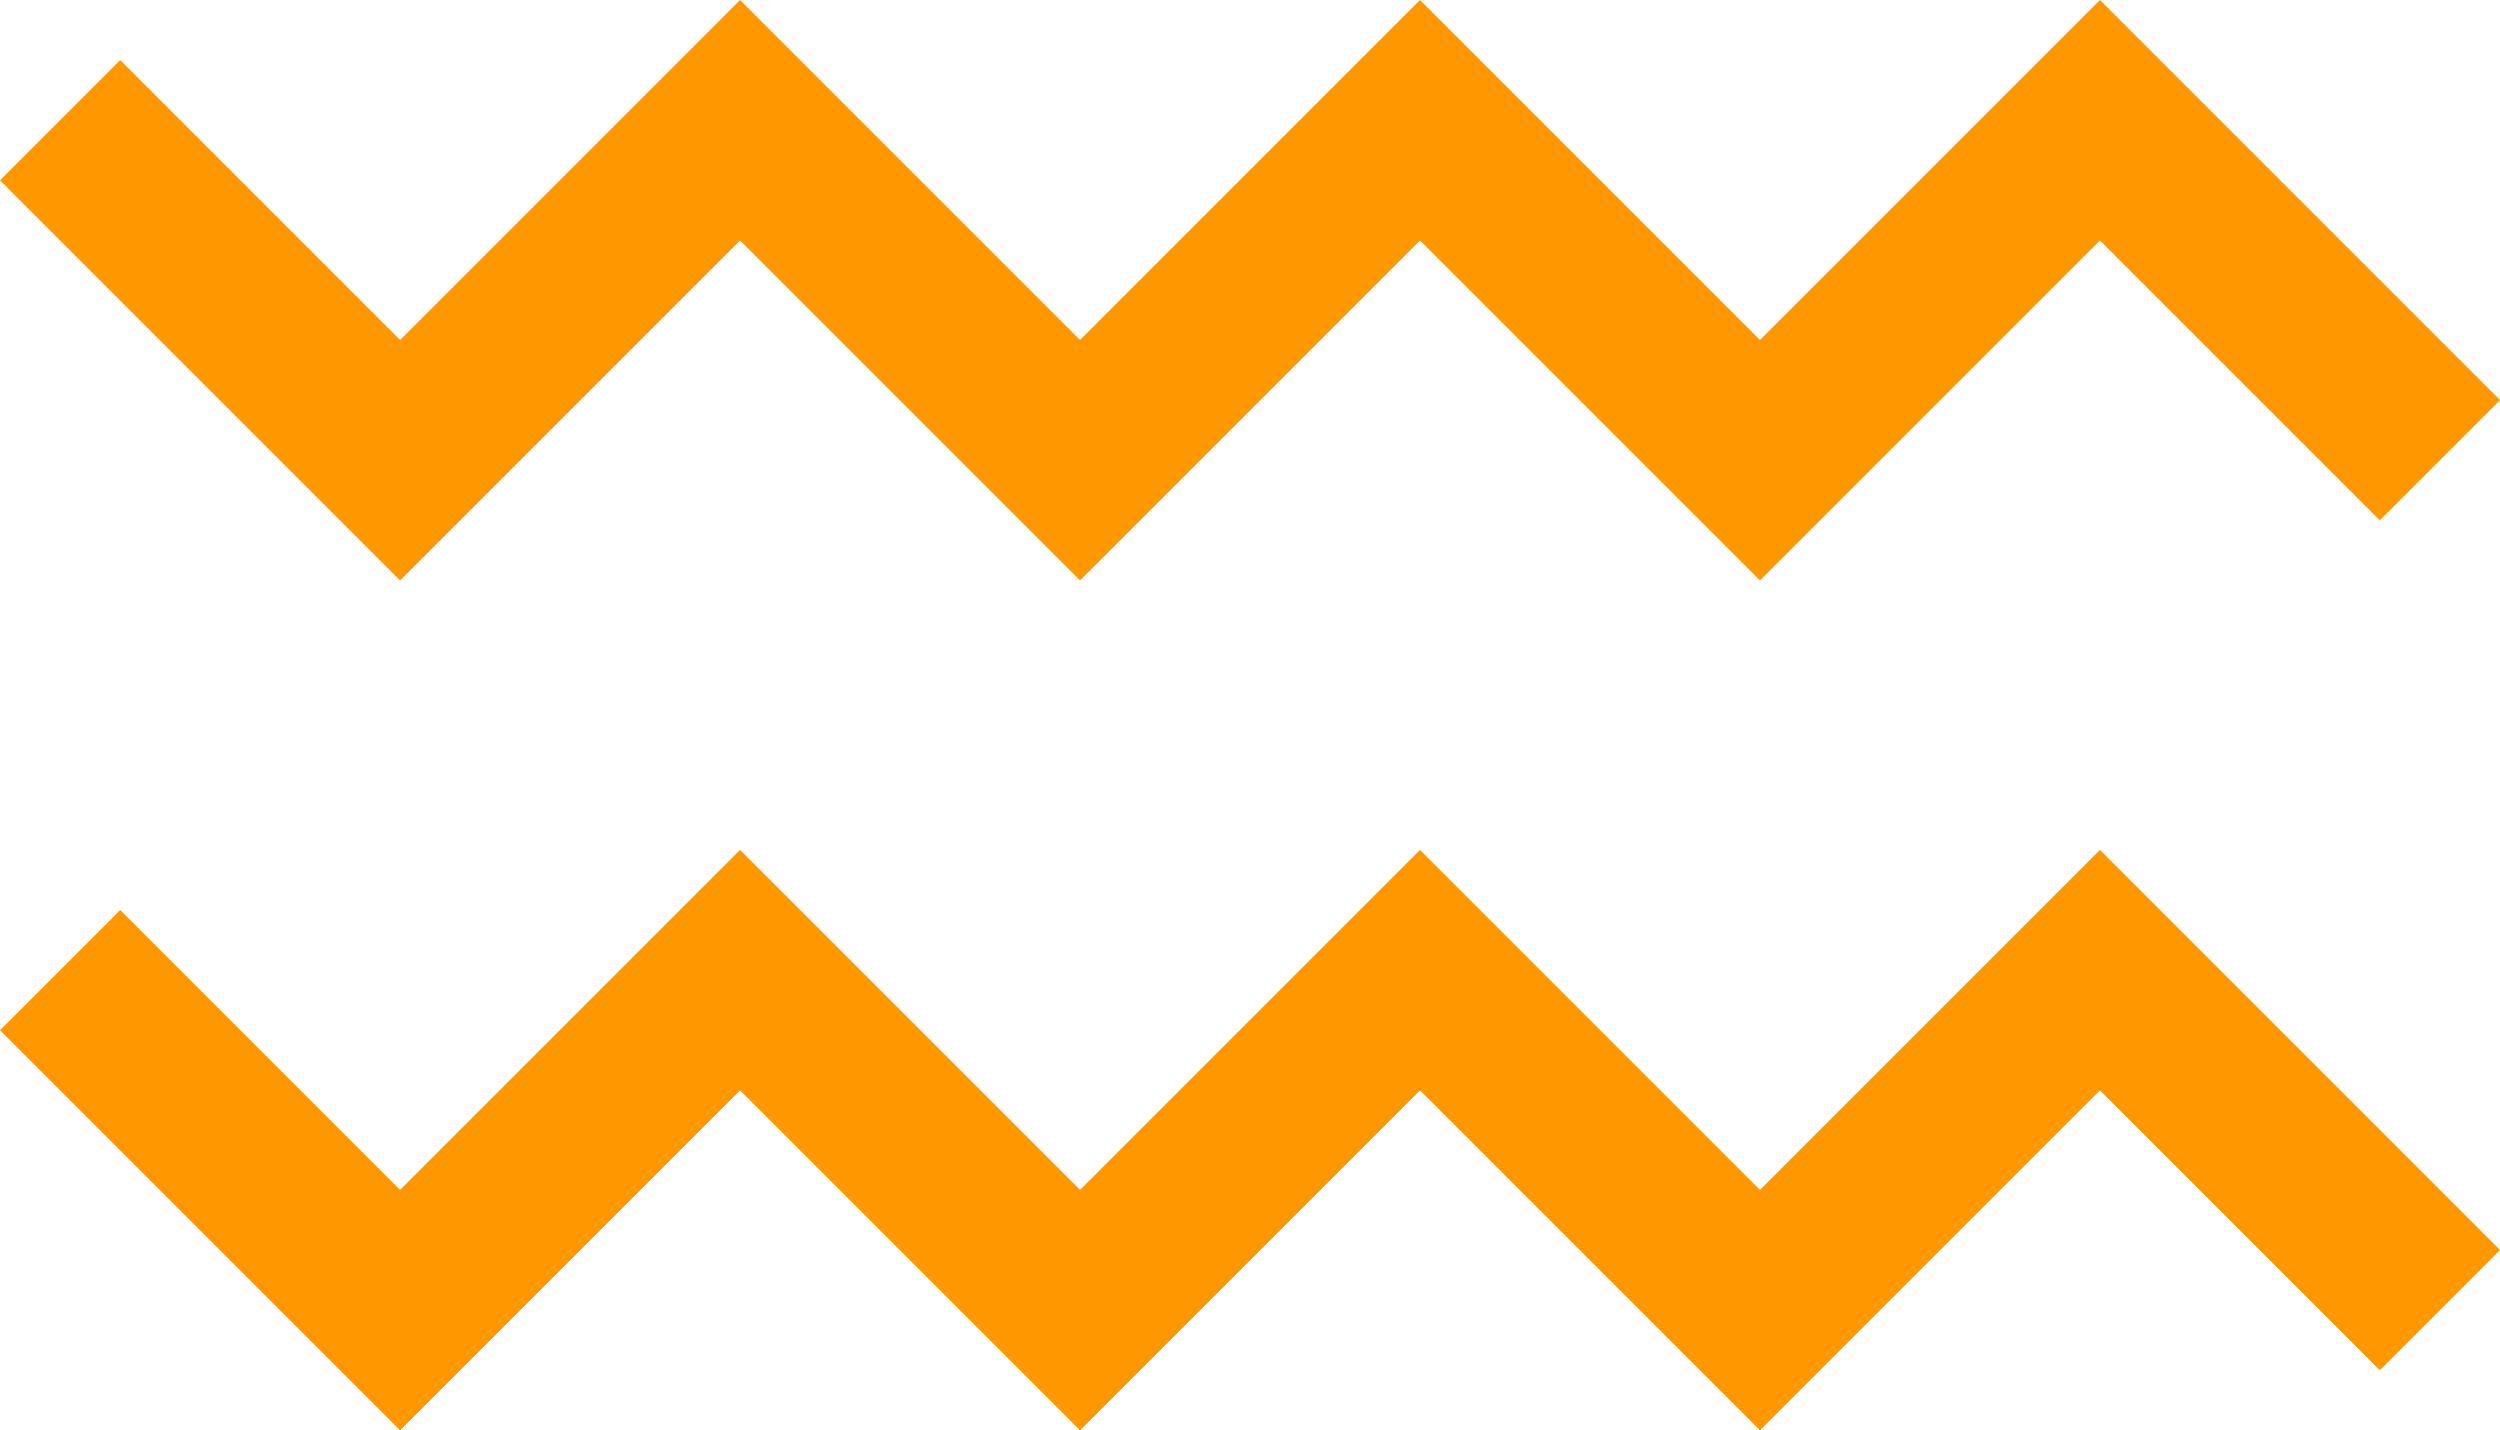 <svg xmlns="http://www.w3.org/2000/svg" width="29.414" height="16.829" viewBox="0 0 29.414 16.829">
  <g id="Group_2" data-name="Group 2" transform="translate(-0.293 -0.086)">
    <path id="Path_2" data-name="Path 2" d="M1,1.5l4,4,4-4,4,4,4-4,4,4,4-4,4,4" fill="none" stroke="#ff9700" stroke-width="2"/>
    <path id="Path_3" data-name="Path 3" d="M1,11.5l4,4,4-4,4,4,4-4,4,4,4-4,4,4" fill="none" stroke="#ff9700" stroke-width="2"/>
  </g>
</svg>

